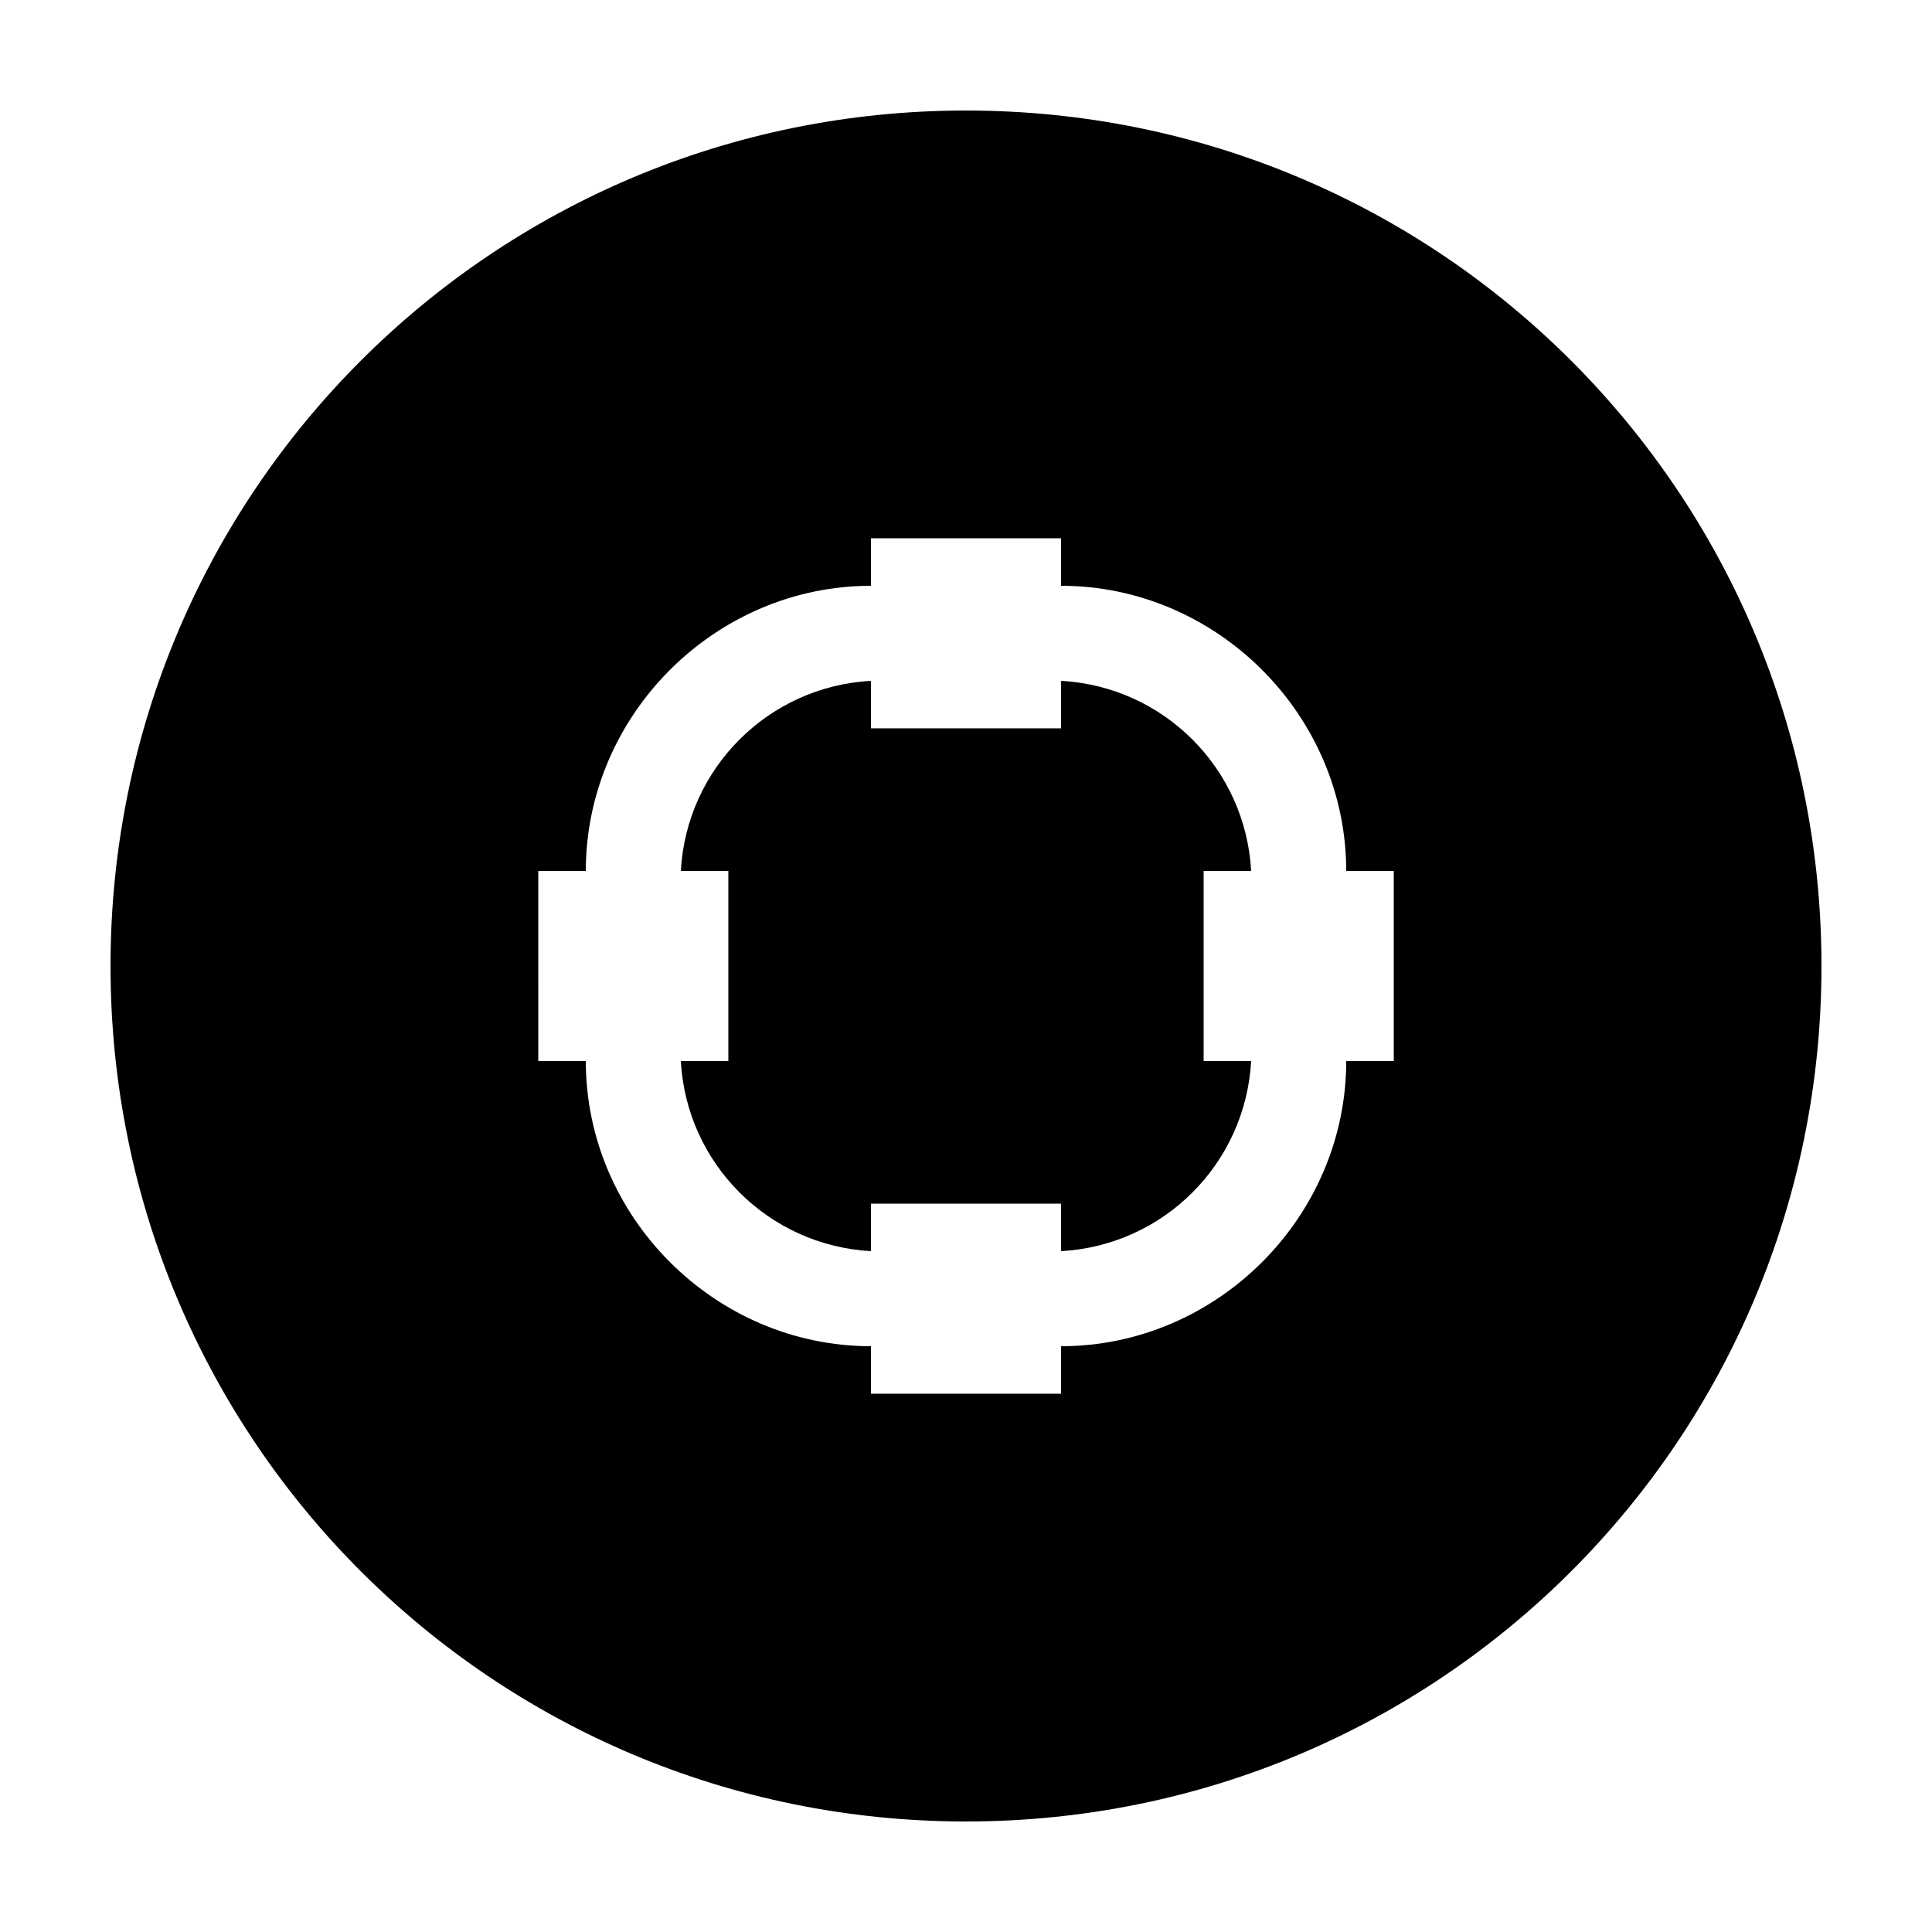 <?xml version="1.0" encoding="UTF-8"?>
<!-- Uploaded to: ICON Repo, www.svgrepo.com, Generator: ICON Repo Mixer Tools -->
<svg fill="#000000" width="800px" height="800px" version="1.1" viewBox="144 144 512 512" xmlns="http://www.w3.org/2000/svg">
 <g>
  <path d="m475.57 374.81c-1.512-27.207-23.176-48.871-50.383-50.383v12.594l-50.379 0.004v-12.598c-27.207 1.512-48.871 23.176-50.383 50.383h12.594v50.383l-12.594-0.004c1.512 27.207 23.176 48.871 50.383 50.383v-12.594h50.383l-0.004 12.594c27.207-1.512 48.871-23.176 50.383-50.383h-12.594v-50.379z"/>
  <path d="m400 173.29c-125.45 0-226.71 101.27-226.71 226.71s101.27 226.71 226.71 226.71 226.71-101.27 226.71-226.71c-0.004-125.45-101.27-226.71-226.71-226.71zm113.36 251.9h-12.594c0 41.312-34.258 75.57-75.57 75.57v12.594l-50.383 0.004v-12.594c-41.312 0-75.57-34.258-75.57-75.57h-12.594l-0.004-50.383h12.598c0-41.312 34.258-75.57 75.57-75.57v-12.594h50.383l-0.004 12.594c41.312 0 75.57 34.258 75.57 75.57h12.594z"/>
 </g>
</svg>